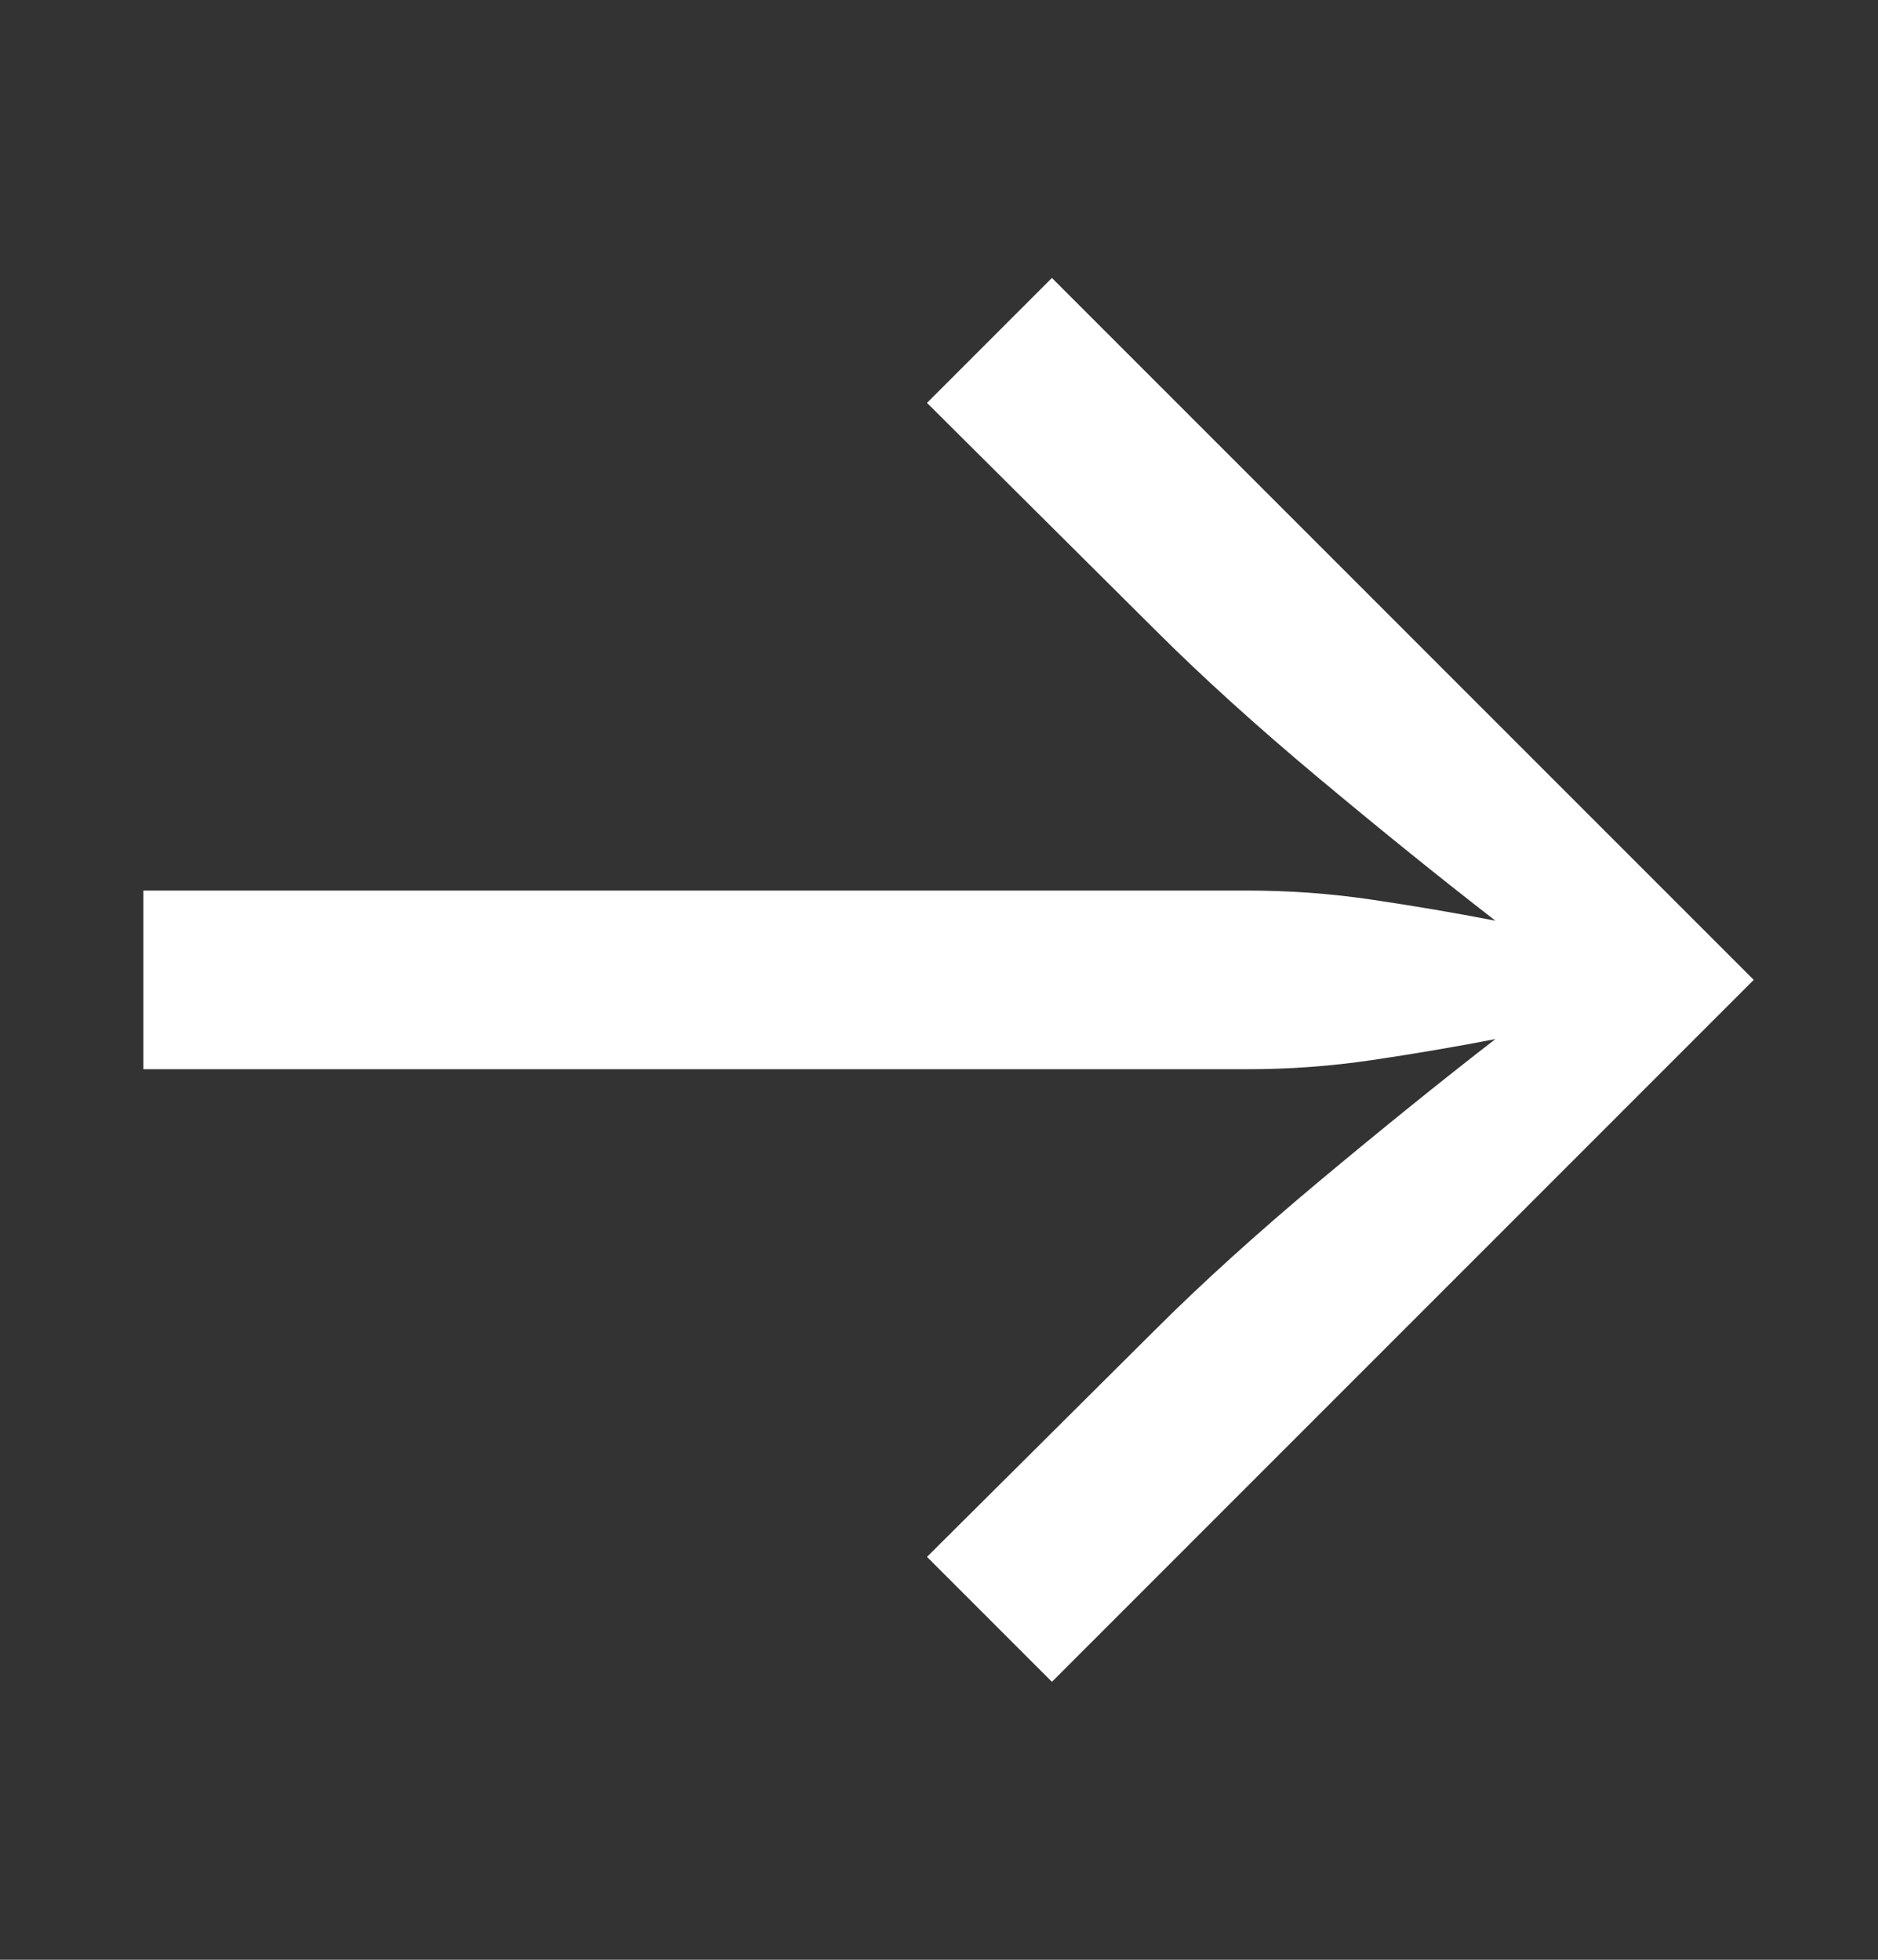 <?xml version="1.0" encoding="UTF-8" standalone="no"?><!DOCTYPE svg PUBLIC "-//W3C//DTD SVG 1.1//EN" "http://www.w3.org/Graphics/SVG/1.1/DTD/svg11.dtd"><svg width="100%" height="100%" viewBox="0 0 23 24" version="1.1" xmlns="http://www.w3.org/2000/svg" xmlns:xlink="http://www.w3.org/1999/xlink" xml:space="preserve" xmlns:serif="http://www.serif.com/" style="fill-rule:evenodd;clip-rule:evenodd;stroke-linejoin:round;stroke-miterlimit:2;"><rect x="0" y="0" width="23" height="24" fill="#333333" stroke="none"/><rect id="Artboard1" x="0" y="0" width="22.522" height="24" style="fill:none;"/><path d="M12.883,20.596l-1.53,-1.53l2.782,-2.768c0.58,-0.58 1.257,-1.193 2.03,-1.839c0.774,-0.646 1.49,-1.224 2.149,-1.734c-0.501,0.097 -1.004,0.182 -1.509,0.257c-0.506,0.075 -1.013,0.112 -1.523,0.112l-13.526,0l-0,-2.188l13.526,-0c0.51,-0 1.017,0.037 1.523,0.112c0.505,0.075 1.008,0.16 1.509,0.257c-0.659,-0.51 -1.375,-1.088 -2.149,-1.734c-0.773,-0.646 -1.45,-1.259 -2.03,-1.839l-2.782,-2.768l1.53,-1.53l8.595,8.596l-8.595,8.596Z" style="fill:#fff;fill-rule:nonzero;"/></svg>